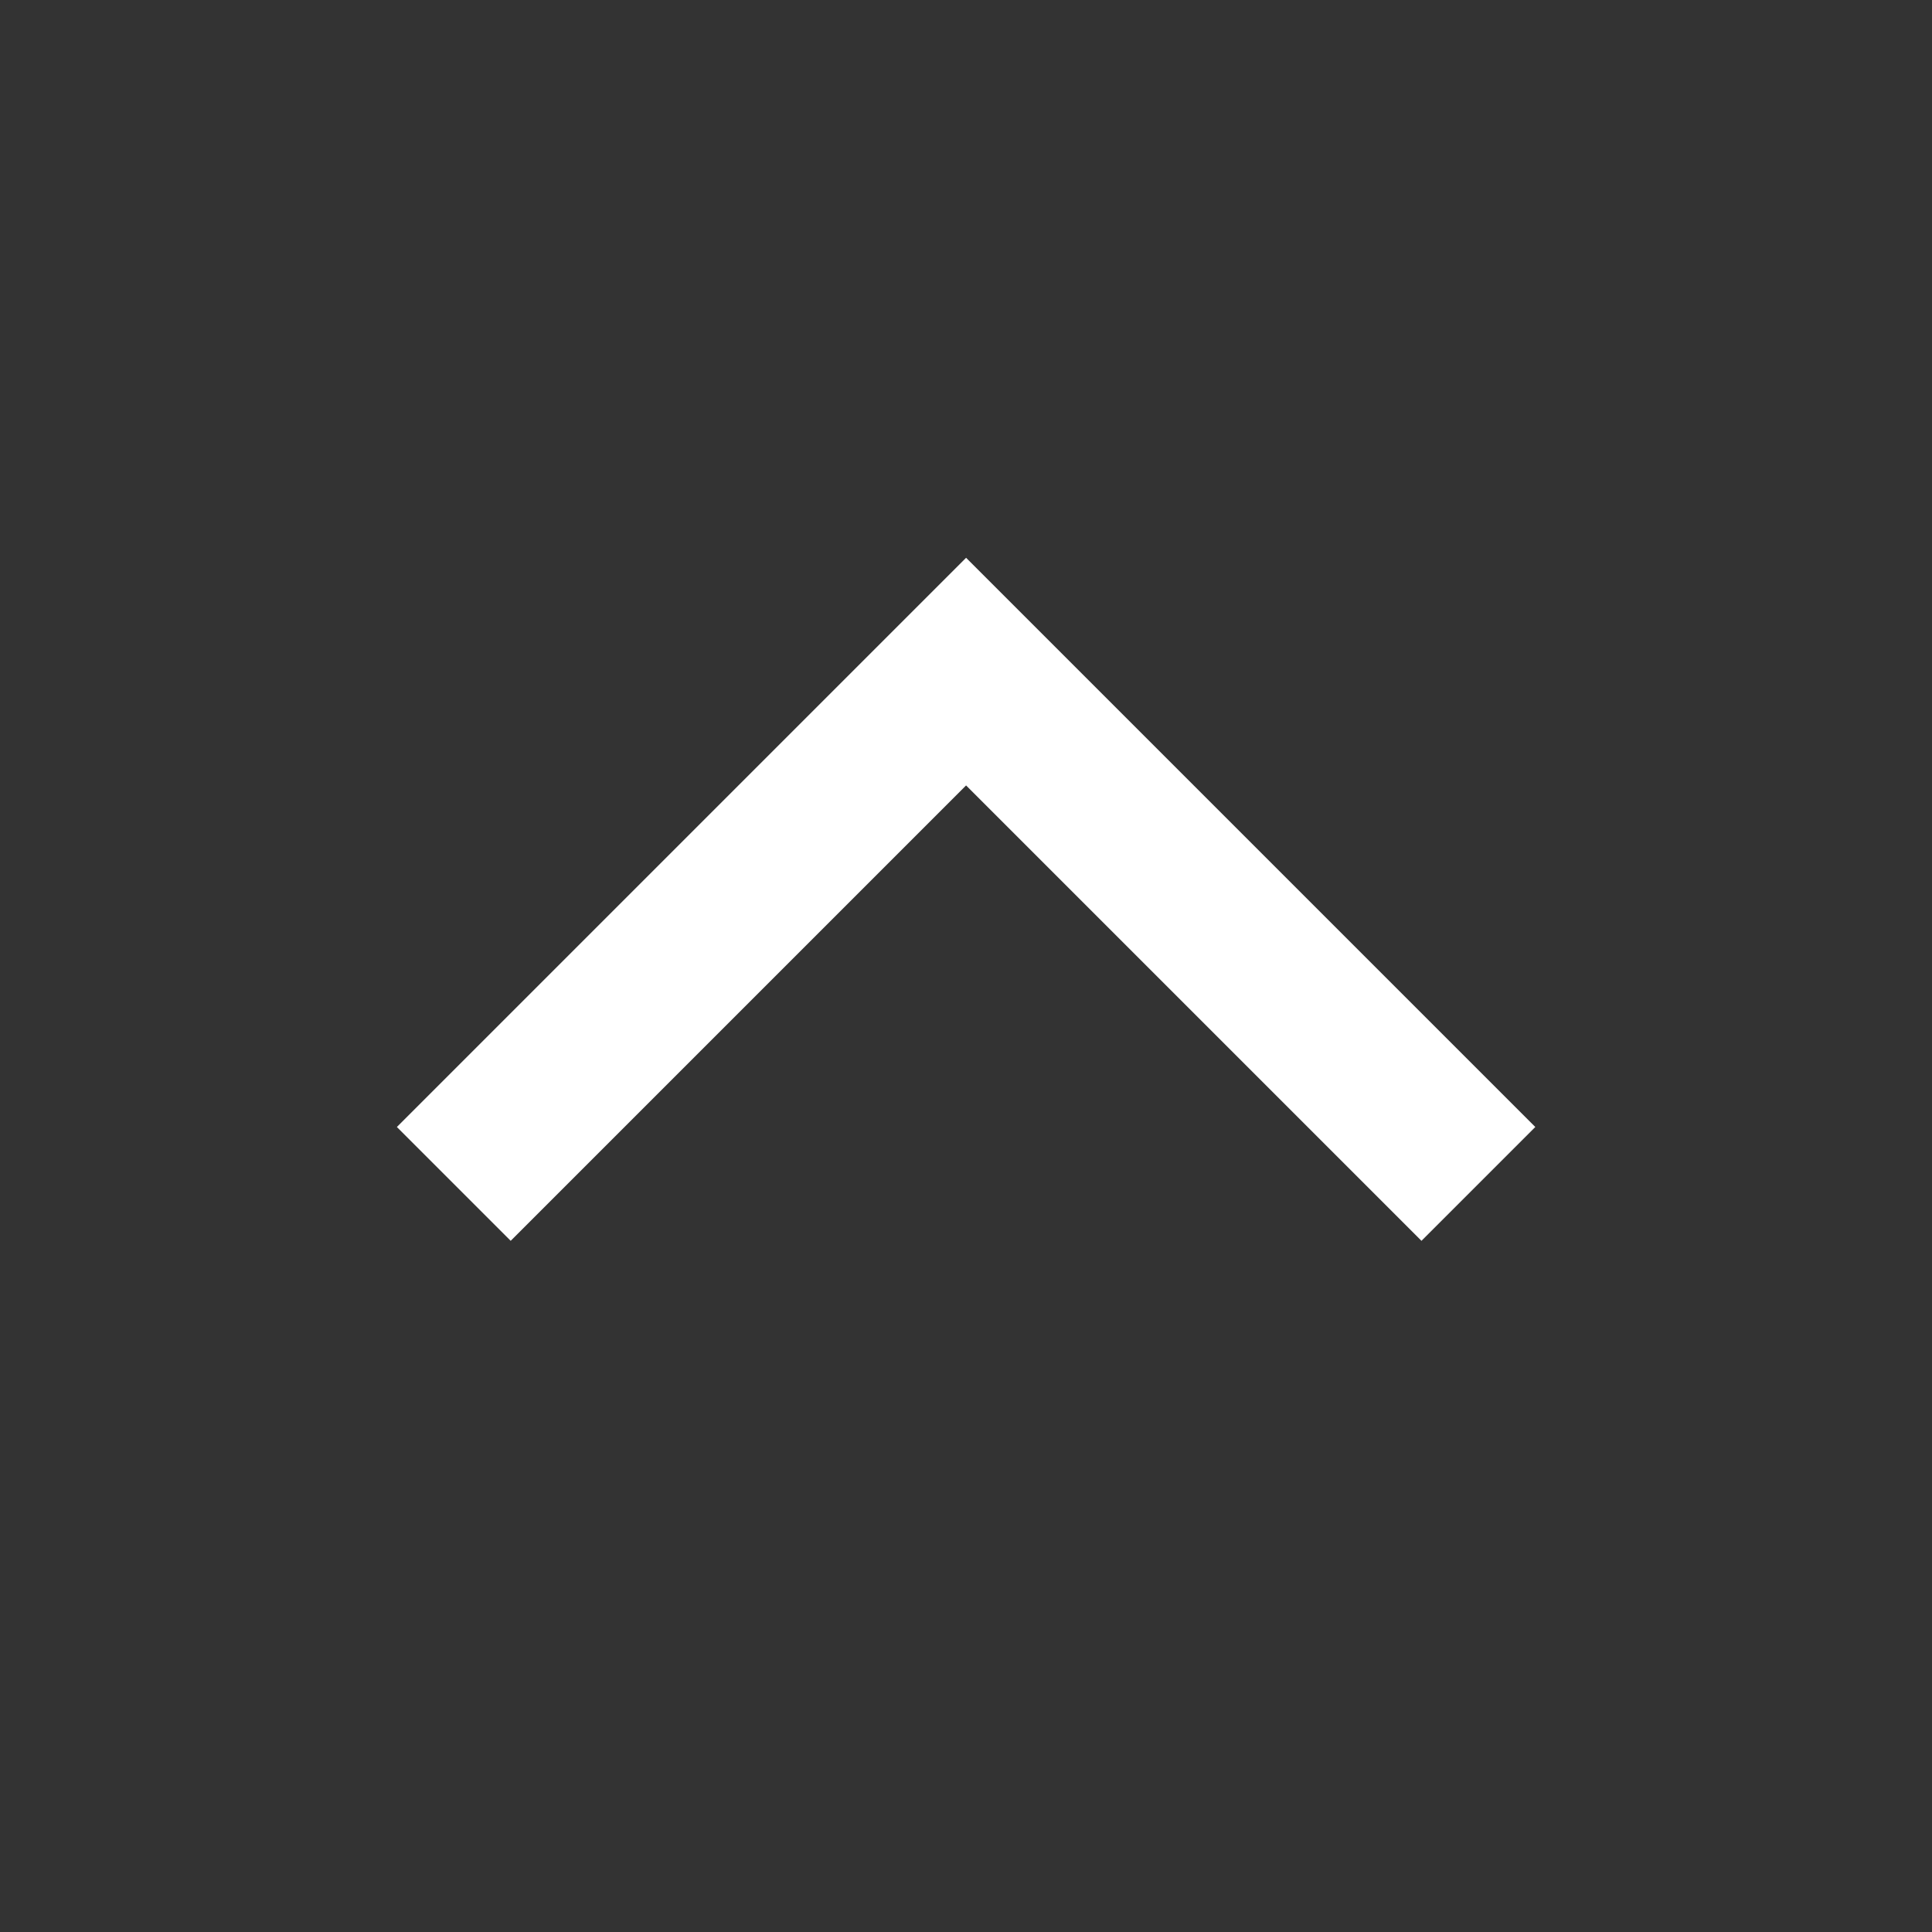 <svg width="24" height="24" viewBox="0 0 24 24" fill="none" xmlns="http://www.w3.org/2000/svg">
<rect x="0" y="0" width="24" height="24" fill="#333333" stroke="none"/>
<path d="M12.001 9.757L17.658 15.414L19.072 14L12.001 6.929L4.93 14L6.344 15.414L12.001 9.757Z" fill="white"/>
</svg>
